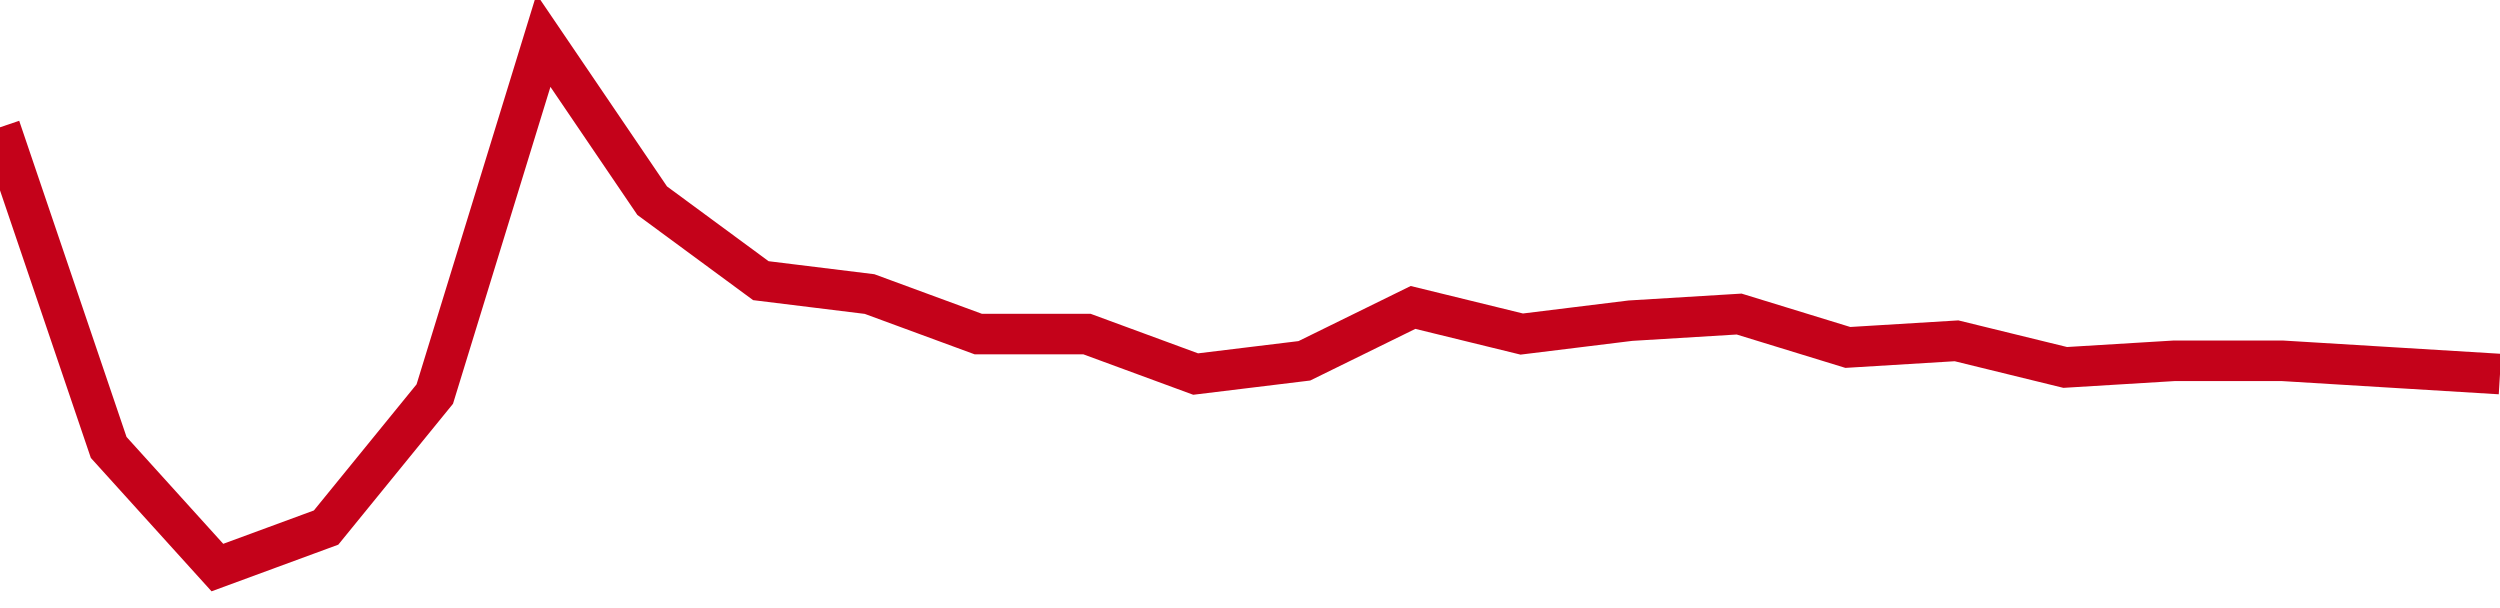 <!-- Generated with https://github.com/jxxe/sparkline/ --><svg viewBox="0 0 185 45" class="sparkline" xmlns="http://www.w3.org/2000/svg"><path class="sparkline--fill" d="M 0 9.42 L 0 9.42 L 8.043 33.11 L 16.087 42 L 24.13 39.04 L 32.174 29.16 L 40.217 3 L 48.261 14.85 L 56.304 20.77 L 64.348 21.76 L 72.391 24.72 L 80.435 24.72 L 88.478 27.68 L 96.522 26.7 L 104.565 22.75 L 112.609 24.72 L 120.652 23.73 L 128.696 23.24 L 136.739 25.71 L 144.783 25.22 L 152.826 27.19 L 160.87 26.7 L 168.913 26.7 L 176.957 27.19 L 185 27.68 V 45 L 0 45 Z" stroke="none" fill="none" ></path><path class="sparkline--line" d="M 0 9.42 L 0 9.42 L 8.043 33.11 L 16.087 42 L 24.13 39.04 L 32.174 29.16 L 40.217 3 L 48.261 14.85 L 56.304 20.77 L 64.348 21.76 L 72.391 24.72 L 80.435 24.72 L 88.478 27.68 L 96.522 26.7 L 104.565 22.75 L 112.609 24.72 L 120.652 23.73 L 128.696 23.24 L 136.739 25.71 L 144.783 25.22 L 152.826 27.19 L 160.87 26.7 L 168.913 26.7 L 176.957 27.19 L 185 27.68" fill="none" stroke-width="3" stroke="#C4021A" ></path></svg>